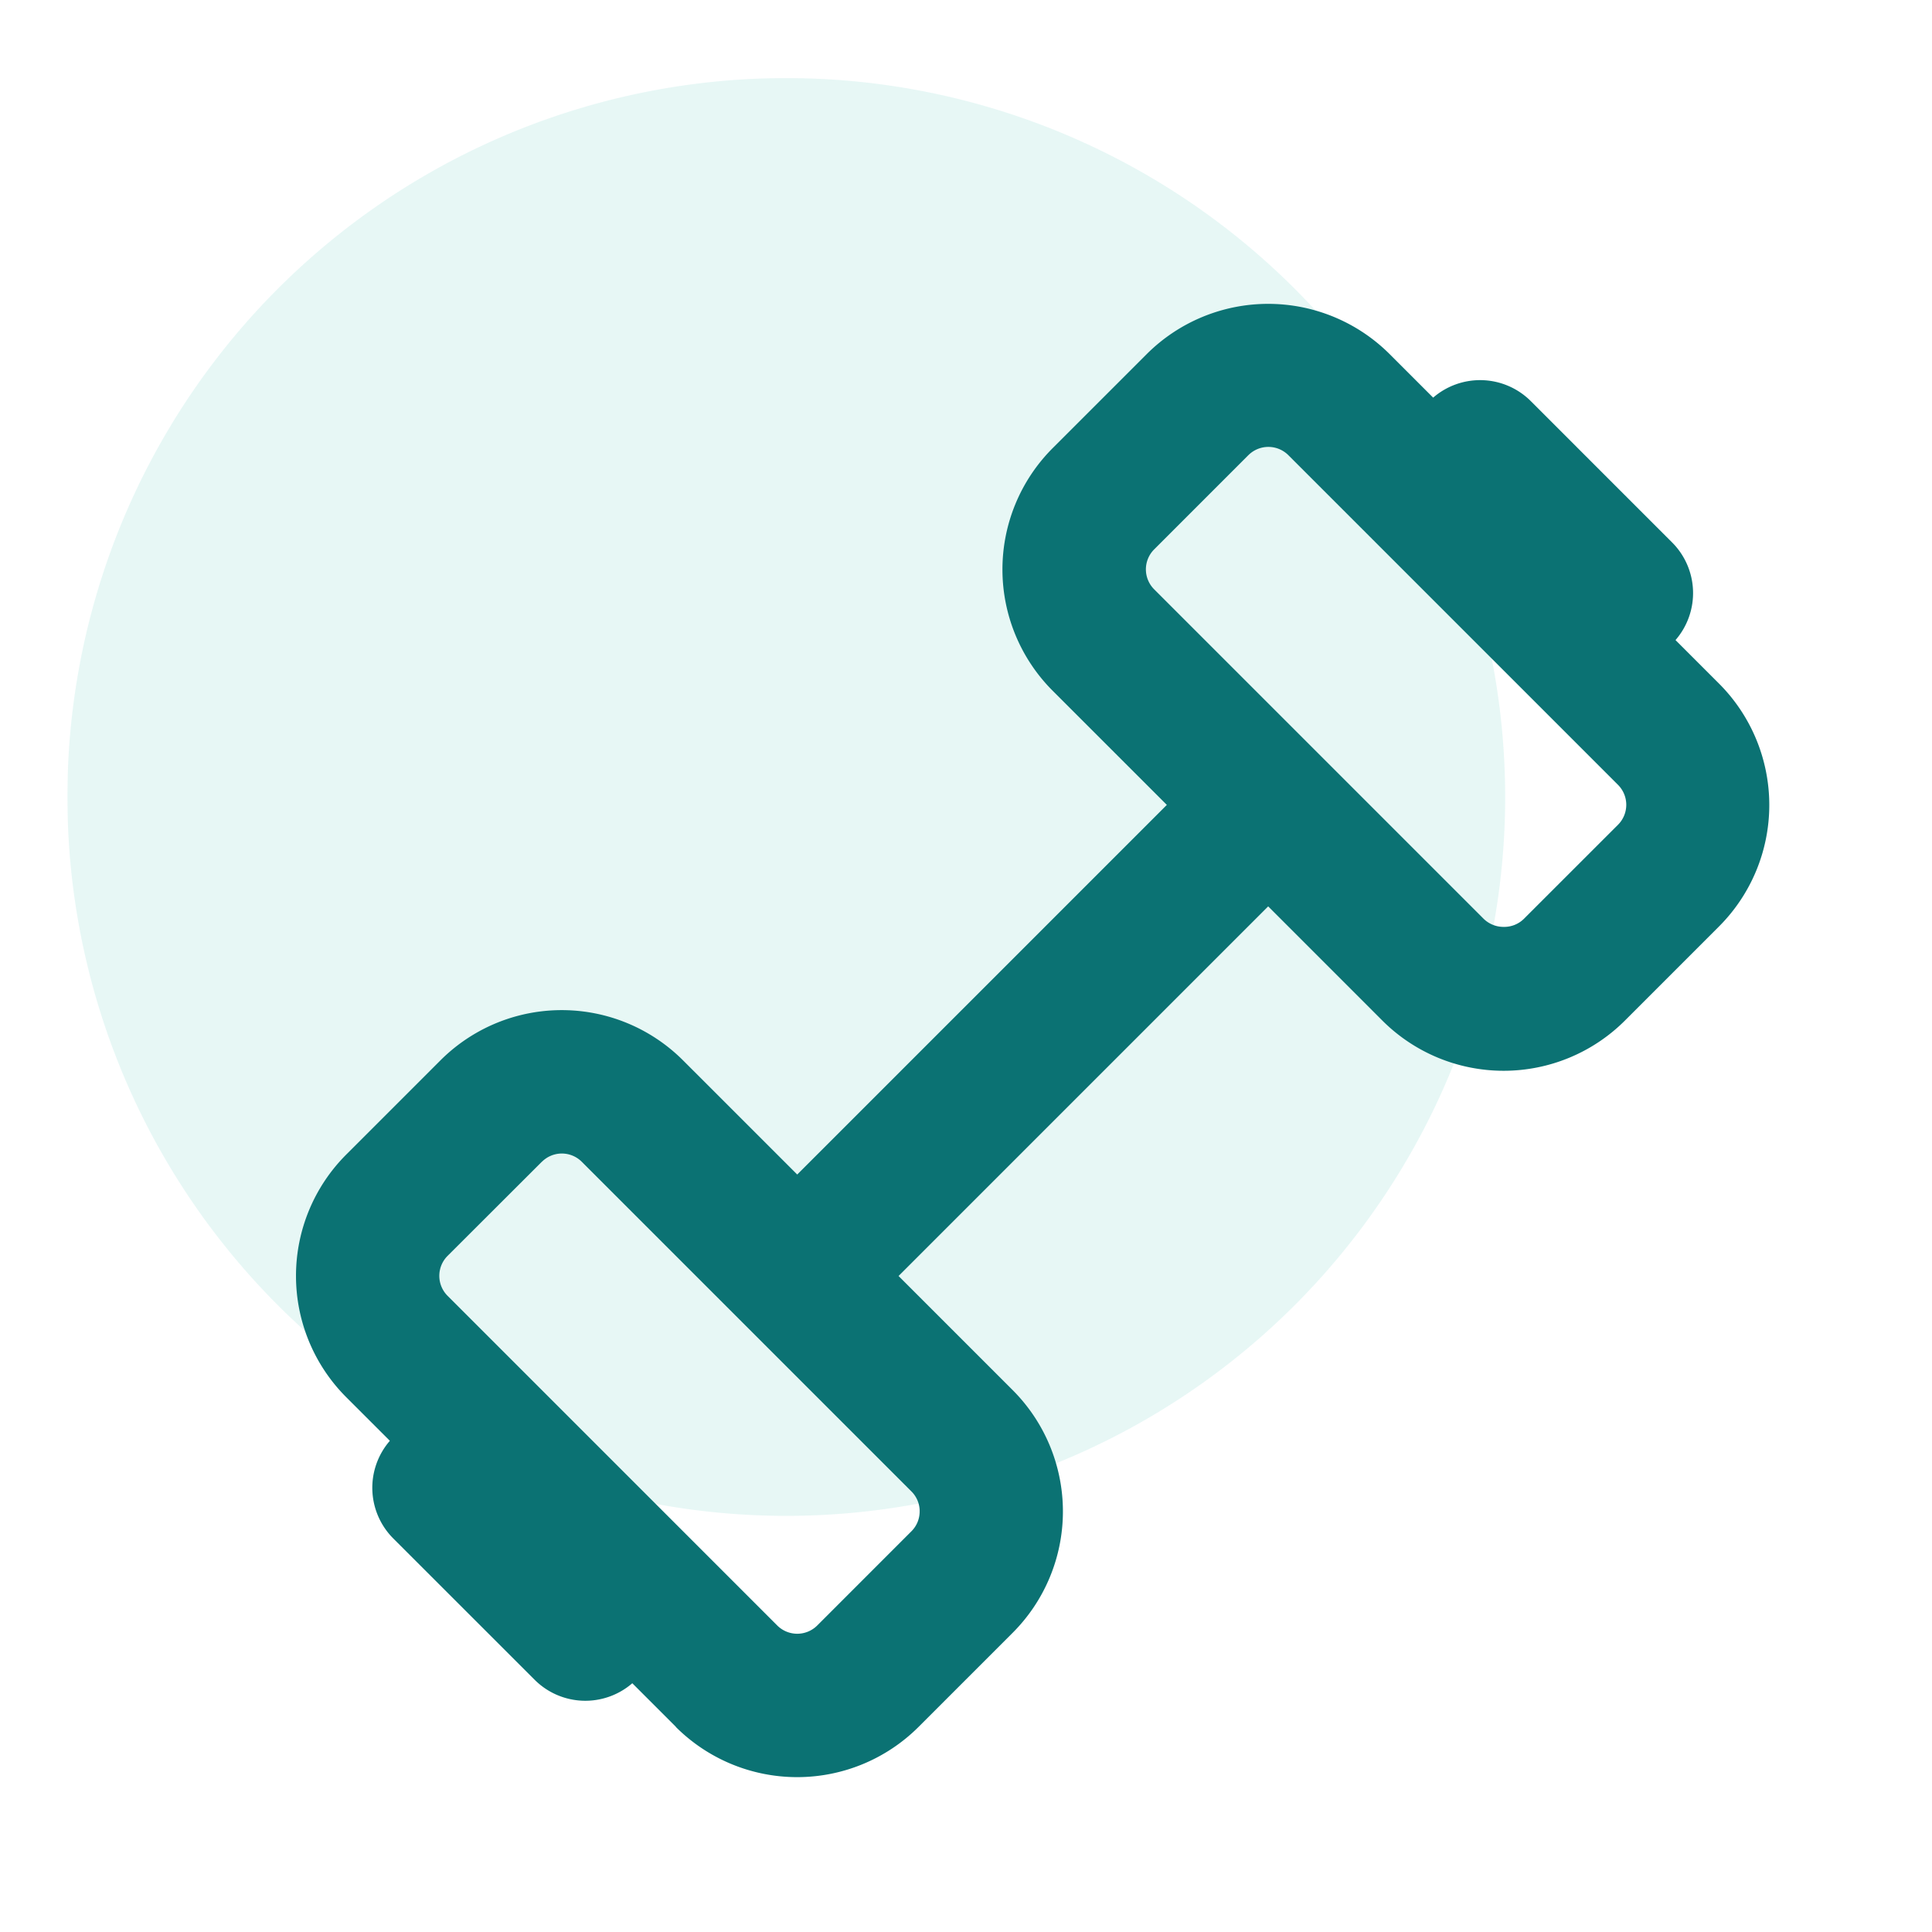 <svg xmlns="http://www.w3.org/2000/svg" xmlns:xlink="http://www.w3.org/1999/xlink" width="86" height="86" viewBox="0 0 86 86">
  <defs>
    <clipPath id="clip-path">
      <rect id="Rectangle_35" data-name="Rectangle 35" width="86" height="86" transform="translate(496 2860)" fill="#fff" stroke="#707070" stroke-width="1" opacity="0.7"/>
    </clipPath>
    <clipPath id="clip-path-2">
      <rect id="Rectangle_8" data-name="Rectangle 8" width="77.306" height="83.841" fill="none"/>
    </clipPath>
    <clipPath id="clip-path-3">
      <rect id="Rectangle_6" data-name="Rectangle 6" width="64" height="64" transform="translate(0 0)" fill="none"/>
    </clipPath>
  </defs>
  <g id="Fitness_Centre_and_gym_" data-name="Fitness Centre and gym " transform="translate(-496 -2860)" clip-path="url(#clip-path)">
    <g id="Group_263" data-name="Group 263" transform="translate(499 2863.476)">
      <g id="Group_233" data-name="Group 233" clip-path="url(#clip-path-2)">
        <g id="Group_232" data-name="Group 232">
          <g id="Group_241" data-name="Group 241">
            <g id="Group_230" data-name="Group 230" opacity="0.1" style="isolation: isolate">
              <g id="Group_229" data-name="Group 229">
                <g id="Group_228" data-name="Group 228" clip-path="url(#clip-path-3)">
                  <path id="Path_221" data-name="Path 221" d="M32,0A32,32,0,1,1,0,32,32,32,0,0,1,32,0" fill="#07ae9d"/>
                </g>
              </g>
            </g>
          </g>
        </g>
      </g>
    </g>
    <path id="Union_13" data-name="Union 13" d="M1196.914,779.354l-1.942-1.942a3.192,3.192,0,0,1-4.348-.155l-6.29-6.288a3.191,3.191,0,0,1-.154-4.349l-1.942-1.941a7.638,7.638,0,0,1,0-10.8l4.193-4.193a7.636,7.636,0,0,1,10.8,0l5.082,5.081,16.453-16.453-5.082-5.081a7.639,7.639,0,0,1,0-10.8l4.193-4.192a7.653,7.653,0,0,1,10.8,0l1.944,1.944a3.192,3.192,0,0,1,4.346.155l6.289,6.289a3.191,3.191,0,0,1,.153,4.348l1.942,1.942a7.648,7.648,0,0,1,0,10.8l-4.193,4.194a7.639,7.639,0,0,1-10.8,0l-5.081-5.082-16.453,16.453,5.081,5.081a7.641,7.641,0,0,1,0,10.8l-4.194,4.194a7.647,7.647,0,0,1-10.8,0Zm-5.965-25.159-4.2,4.194a1.257,1.257,0,0,0,0,1.777l14.676,14.676a1.261,1.261,0,0,0,1.778,0l4.192-4.193a1.244,1.244,0,0,0,.368-.889V769.7a1.245,1.245,0,0,0-.366-.826L1192.723,754.2a1.255,1.255,0,0,0-1.775,0Zm31.445-31.448-4.192,4.193a1.257,1.257,0,0,0,0,1.778l14.675,14.675a1.267,1.267,0,0,0,.89.351,1.248,1.248,0,0,0,.885-.351l3.161-3.16h0l1.036-1.035a1.257,1.257,0,0,0,0-1.777l-14.675-14.676a1.26,1.26,0,0,0-1.777,0Z" transform="translate(-670.826 2157.515)" fill="#0b7273"/>
  </g>
</svg>
